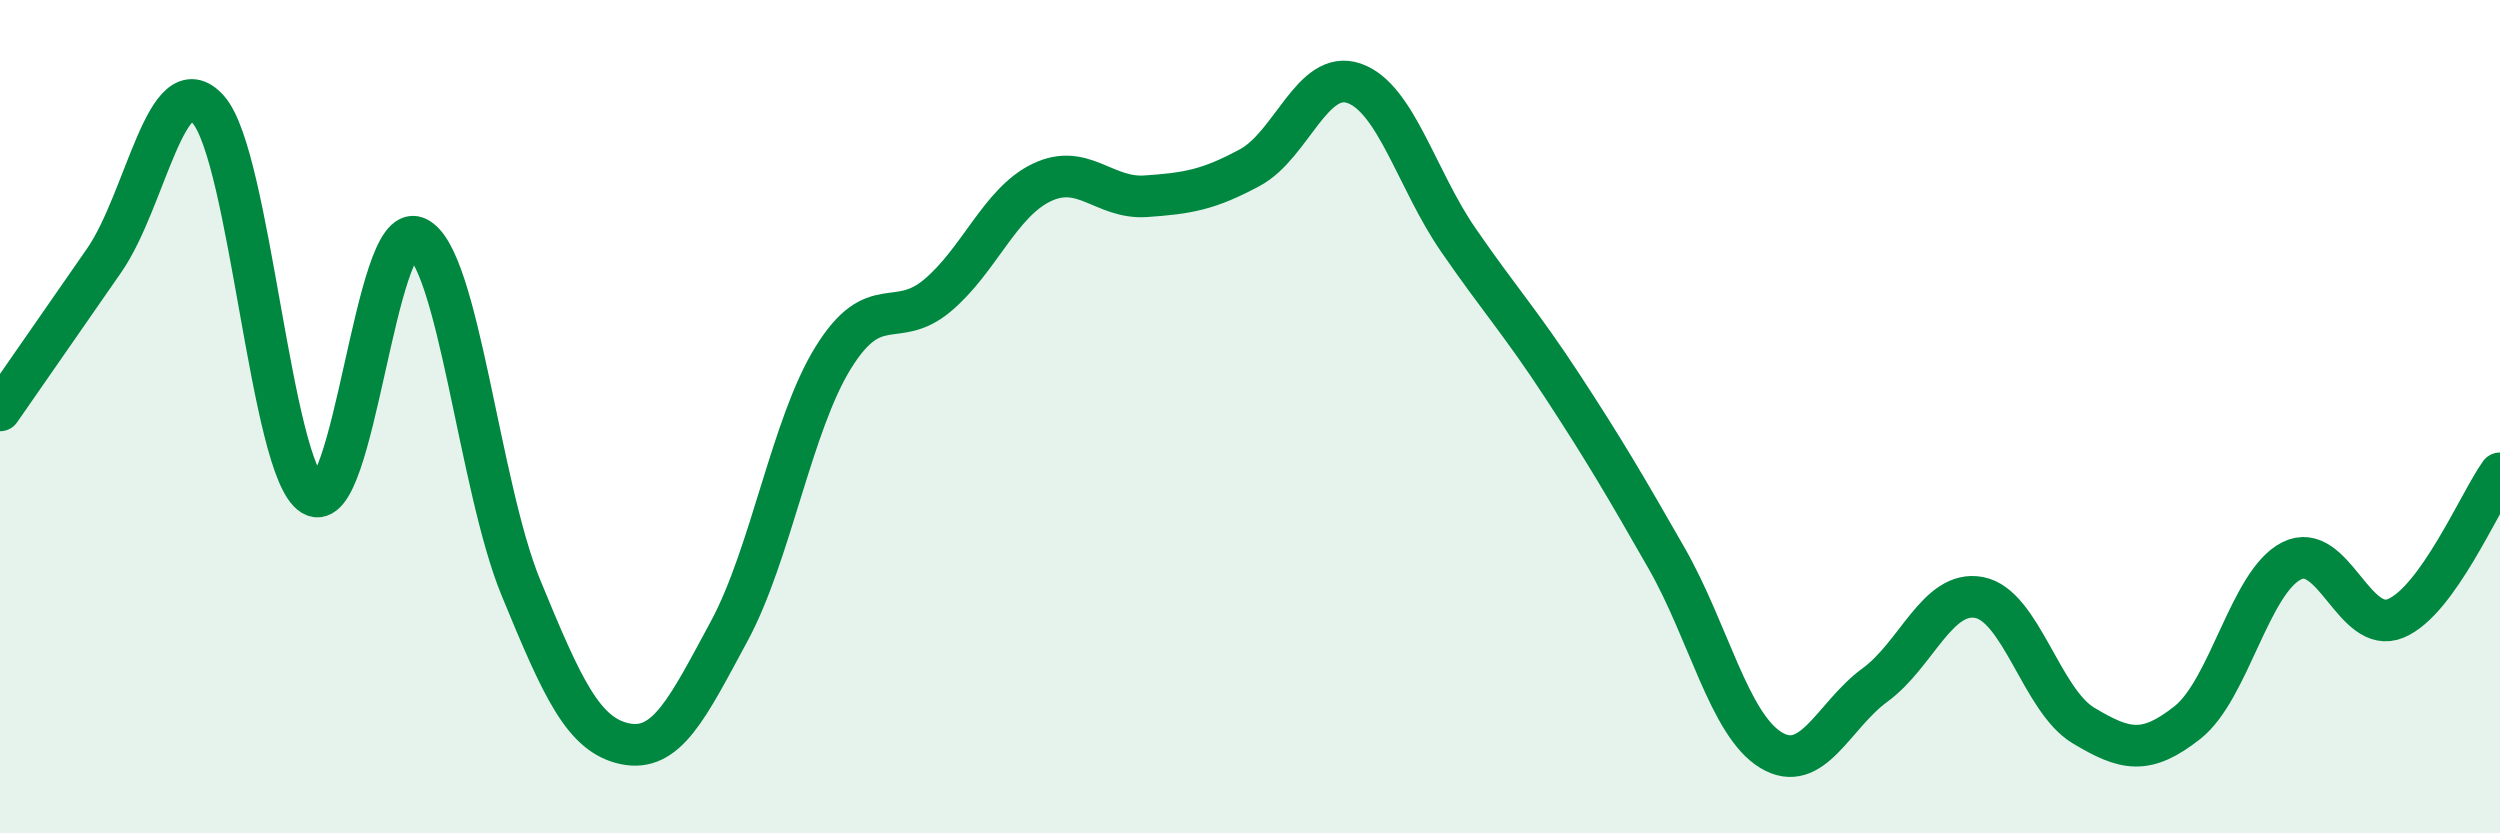 
    <svg width="60" height="20" viewBox="0 0 60 20" xmlns="http://www.w3.org/2000/svg">
      <path
        d="M 0,9.85 C 0.5,9.13 1.5,7.69 2.5,6.25 C 3.5,4.81 4,1.5 5,2.63 C 6,3.76 6.5,11.27 7.5,11.88 C 8.5,12.49 9,5.26 10,5.7 C 11,6.14 11.5,11.67 12.5,14.1 C 13.5,16.53 14,17.64 15,17.85 C 16,18.06 16.5,17 17.5,15.15 C 18.5,13.3 19,10.19 20,8.58 C 21,6.97 21.5,7.93 22.5,7.09 C 23.5,6.25 24,4.86 25,4.38 C 26,3.9 26.5,4.78 27.5,4.71 C 28.5,4.64 29,4.56 30,4.02 C 31,3.48 31.5,1.65 32.5,2 C 33.5,2.35 34,4.31 35,5.76 C 36,7.21 36.5,7.74 37.5,9.27 C 38.5,10.8 39,11.65 40,13.4 C 41,15.15 41.5,17.39 42.5,18 C 43.5,18.61 44,17.17 45,16.44 C 46,15.71 46.5,14.15 47.5,14.34 C 48.5,14.53 49,16.81 50,17.41 C 51,18.01 51.5,18.13 52.5,17.34 C 53.5,16.55 54,13.96 55,13.46 C 56,12.96 56.5,15.26 57.5,14.84 C 58.5,14.42 59.5,12.06 60,11.36L60 20L0 20Z"
        fill="#008740"
        opacity="0.1"
        stroke-linecap="round"
        stroke-linejoin="round"
      />
      <path
        d="M 0,9.85 C 0.5,9.13 1.5,7.69 2.5,6.25 C 3.5,4.81 4,1.5 5,2.63 C 6,3.76 6.5,11.27 7.5,11.88 C 8.5,12.49 9,5.26 10,5.7 C 11,6.14 11.5,11.67 12.5,14.1 C 13.5,16.53 14,17.64 15,17.85 C 16,18.06 16.5,17 17.5,15.15 C 18.5,13.3 19,10.19 20,8.58 C 21,6.97 21.5,7.93 22.5,7.09 C 23.5,6.25 24,4.86 25,4.38 C 26,3.9 26.5,4.78 27.5,4.71 C 28.5,4.64 29,4.56 30,4.02 C 31,3.48 31.5,1.65 32.5,2 C 33.5,2.35 34,4.31 35,5.76 C 36,7.21 36.5,7.74 37.5,9.27 C 38.5,10.8 39,11.65 40,13.4 C 41,15.15 41.5,17.39 42.5,18 C 43.5,18.61 44,17.17 45,16.44 C 46,15.71 46.5,14.15 47.5,14.34 C 48.5,14.53 49,16.81 50,17.41 C 51,18.01 51.5,18.13 52.5,17.34 C 53.5,16.55 54,13.96 55,13.46 C 56,12.96 56.5,15.26 57.5,14.84 C 58.5,14.42 59.5,12.06 60,11.36"
        stroke="#008740"
        stroke-width="1"
        fill="none"
        stroke-linecap="round"
        stroke-linejoin="round"
      />
    </svg>
  
